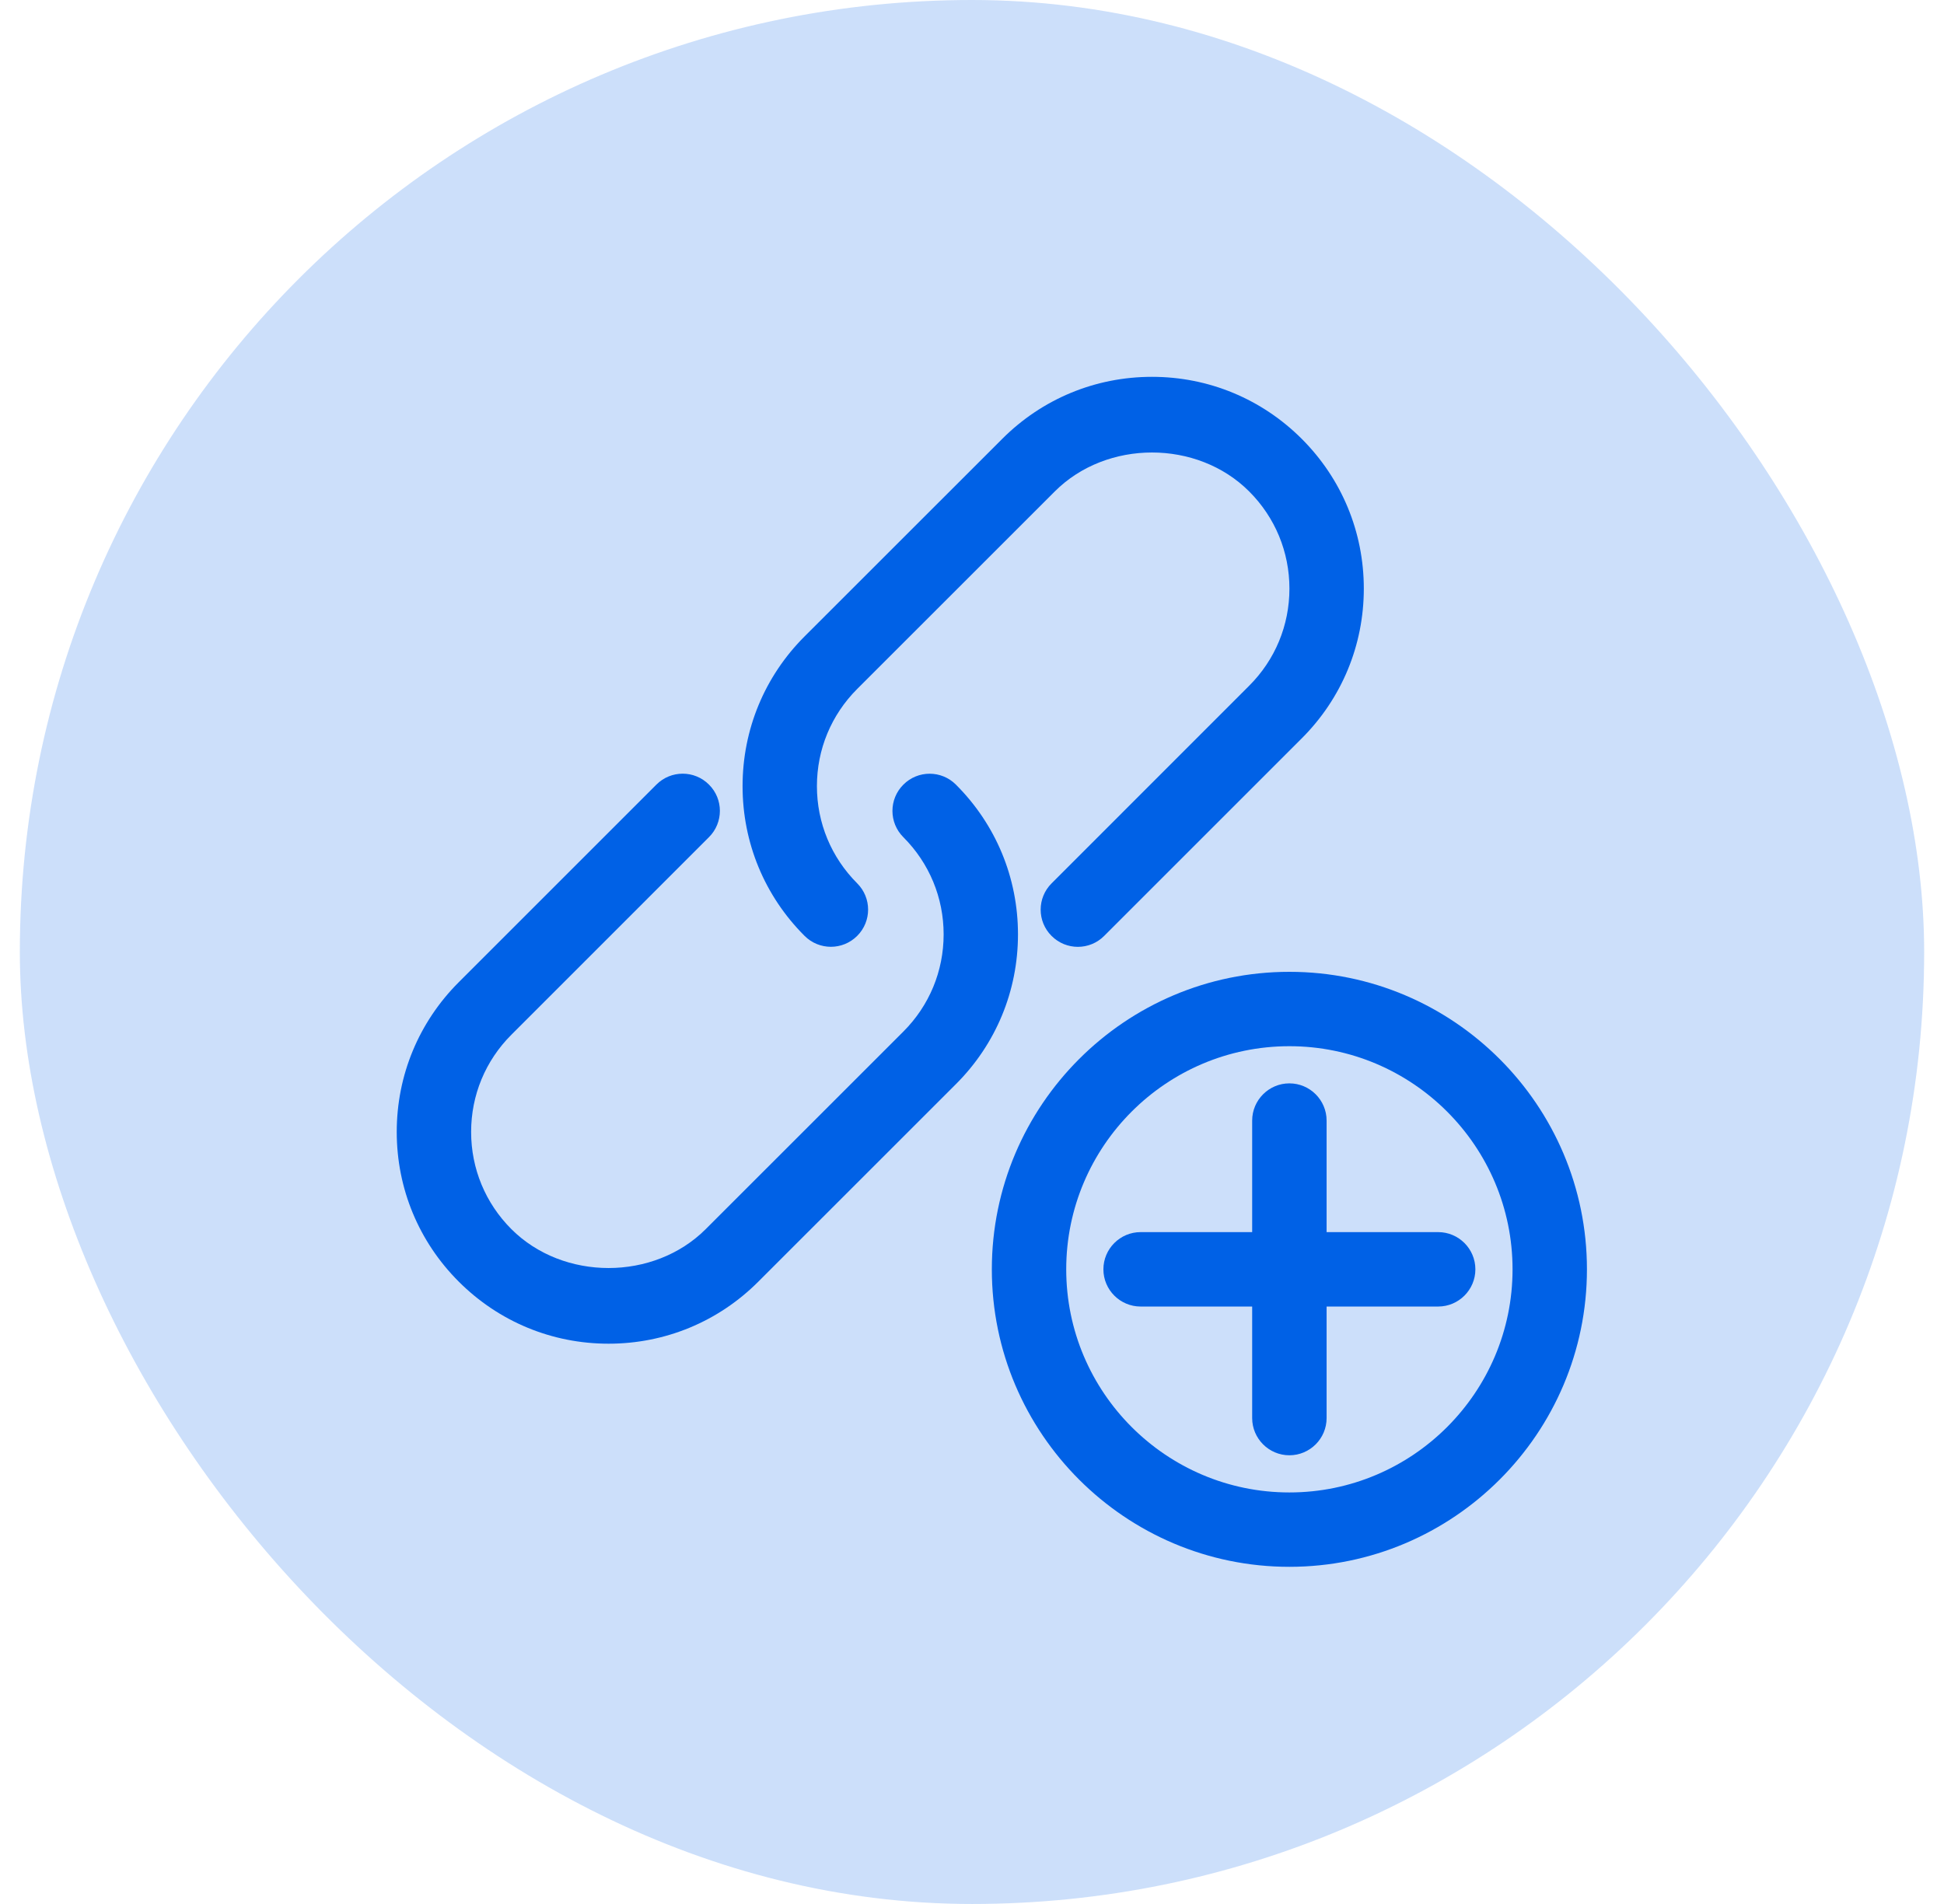 <svg width="49" height="48" viewBox="0 0 49 48" fill="none" xmlns="http://www.w3.org/2000/svg">
<rect x="0.5" width="48" height="48" rx="24" fill="#0061E6" fill-opacity="0.2"/>
<g clip-path="url(#clip0_4528_28640)">
<path d="M20.943 23.869C21.183 23.869 21.423 23.777 21.606 23.594C21.973 23.228 21.973 22.635 21.606 22.269C20.952 21.614 20.591 20.744 20.591 19.819C20.591 18.894 20.951 18.024 21.606 17.369L26.587 12.389C27.895 11.081 30.178 11.08 31.486 12.389C32.141 13.044 32.501 13.914 32.501 14.839C32.501 15.764 32.141 16.635 31.485 17.289L26.506 22.27C26.139 22.636 26.139 23.23 26.506 23.595C26.872 23.962 27.465 23.962 27.831 23.595L32.811 18.615C33.82 17.607 34.376 16.266 34.376 14.839C34.376 13.413 33.82 12.072 32.812 11.064C31.803 10.056 30.463 9.5 29.037 9.5C27.61 9.5 26.269 10.056 25.262 11.064L20.28 16.044C19.272 17.052 18.717 18.393 18.717 19.819C18.717 21.245 19.272 22.587 20.28 23.594C20.463 23.777 20.703 23.869 20.943 23.869Z" fill="#0061E6"/>
<path d="M24.095 19.781C23.729 19.414 23.136 19.414 22.77 19.781C22.403 20.147 22.403 20.74 22.77 21.106C23.424 21.761 23.785 22.631 23.785 23.556C23.785 24.481 23.425 25.351 22.77 26.006L17.789 30.986C16.481 32.294 14.198 32.295 12.889 30.986C12.235 30.331 11.875 29.461 11.875 28.536C11.875 27.611 12.235 26.74 12.89 26.086L17.87 21.105C18.237 20.739 18.237 20.145 17.87 19.78C17.504 19.413 16.911 19.413 16.545 19.78L11.565 24.76C10.556 25.769 10 27.109 10 28.536C10 29.962 10.556 31.304 11.564 32.311C12.572 33.319 13.913 33.875 15.339 33.875C16.766 33.875 18.107 33.319 19.114 32.311L24.095 27.331C25.104 26.323 25.659 24.982 25.659 23.556C25.659 22.13 25.104 20.789 24.095 19.781Z" fill="#0061E6"/>
<path d="M32.5 24.5C28.365 24.5 25 27.865 25 32C25 36.135 28.365 39.5 32.5 39.5C36.635 39.5 40 36.135 40 32C40 27.865 36.635 24.5 32.5 24.5ZM32.5 37.625C29.398 37.625 26.875 35.102 26.875 32C26.875 28.898 29.398 26.375 32.5 26.375C35.602 26.375 38.125 28.898 38.125 32C38.125 35.102 35.602 37.625 32.5 37.625Z" fill="#0061E6"/>
<path d="M36.25 31.062H33.438V28.25C33.438 27.733 33.017 27.312 32.5 27.312C31.983 27.312 31.562 27.733 31.562 28.25V31.062H28.75C28.233 31.062 27.812 31.483 27.812 32C27.812 32.517 28.233 32.938 28.75 32.938H31.562V35.75C31.562 36.267 31.983 36.688 32.5 36.688C33.017 36.688 33.438 36.267 33.438 35.75V32.938H36.25C36.767 32.938 37.188 32.517 37.188 32C37.188 31.483 36.767 31.062 36.25 31.062Z" fill="#0061E6"/>
</g>
<defs>
<clipPath id="clip0_4528_28640">
<rect width="30" height="30" fill="white" transform="translate(10 9.5)"/>
</clipPath>
</defs>
</svg>
